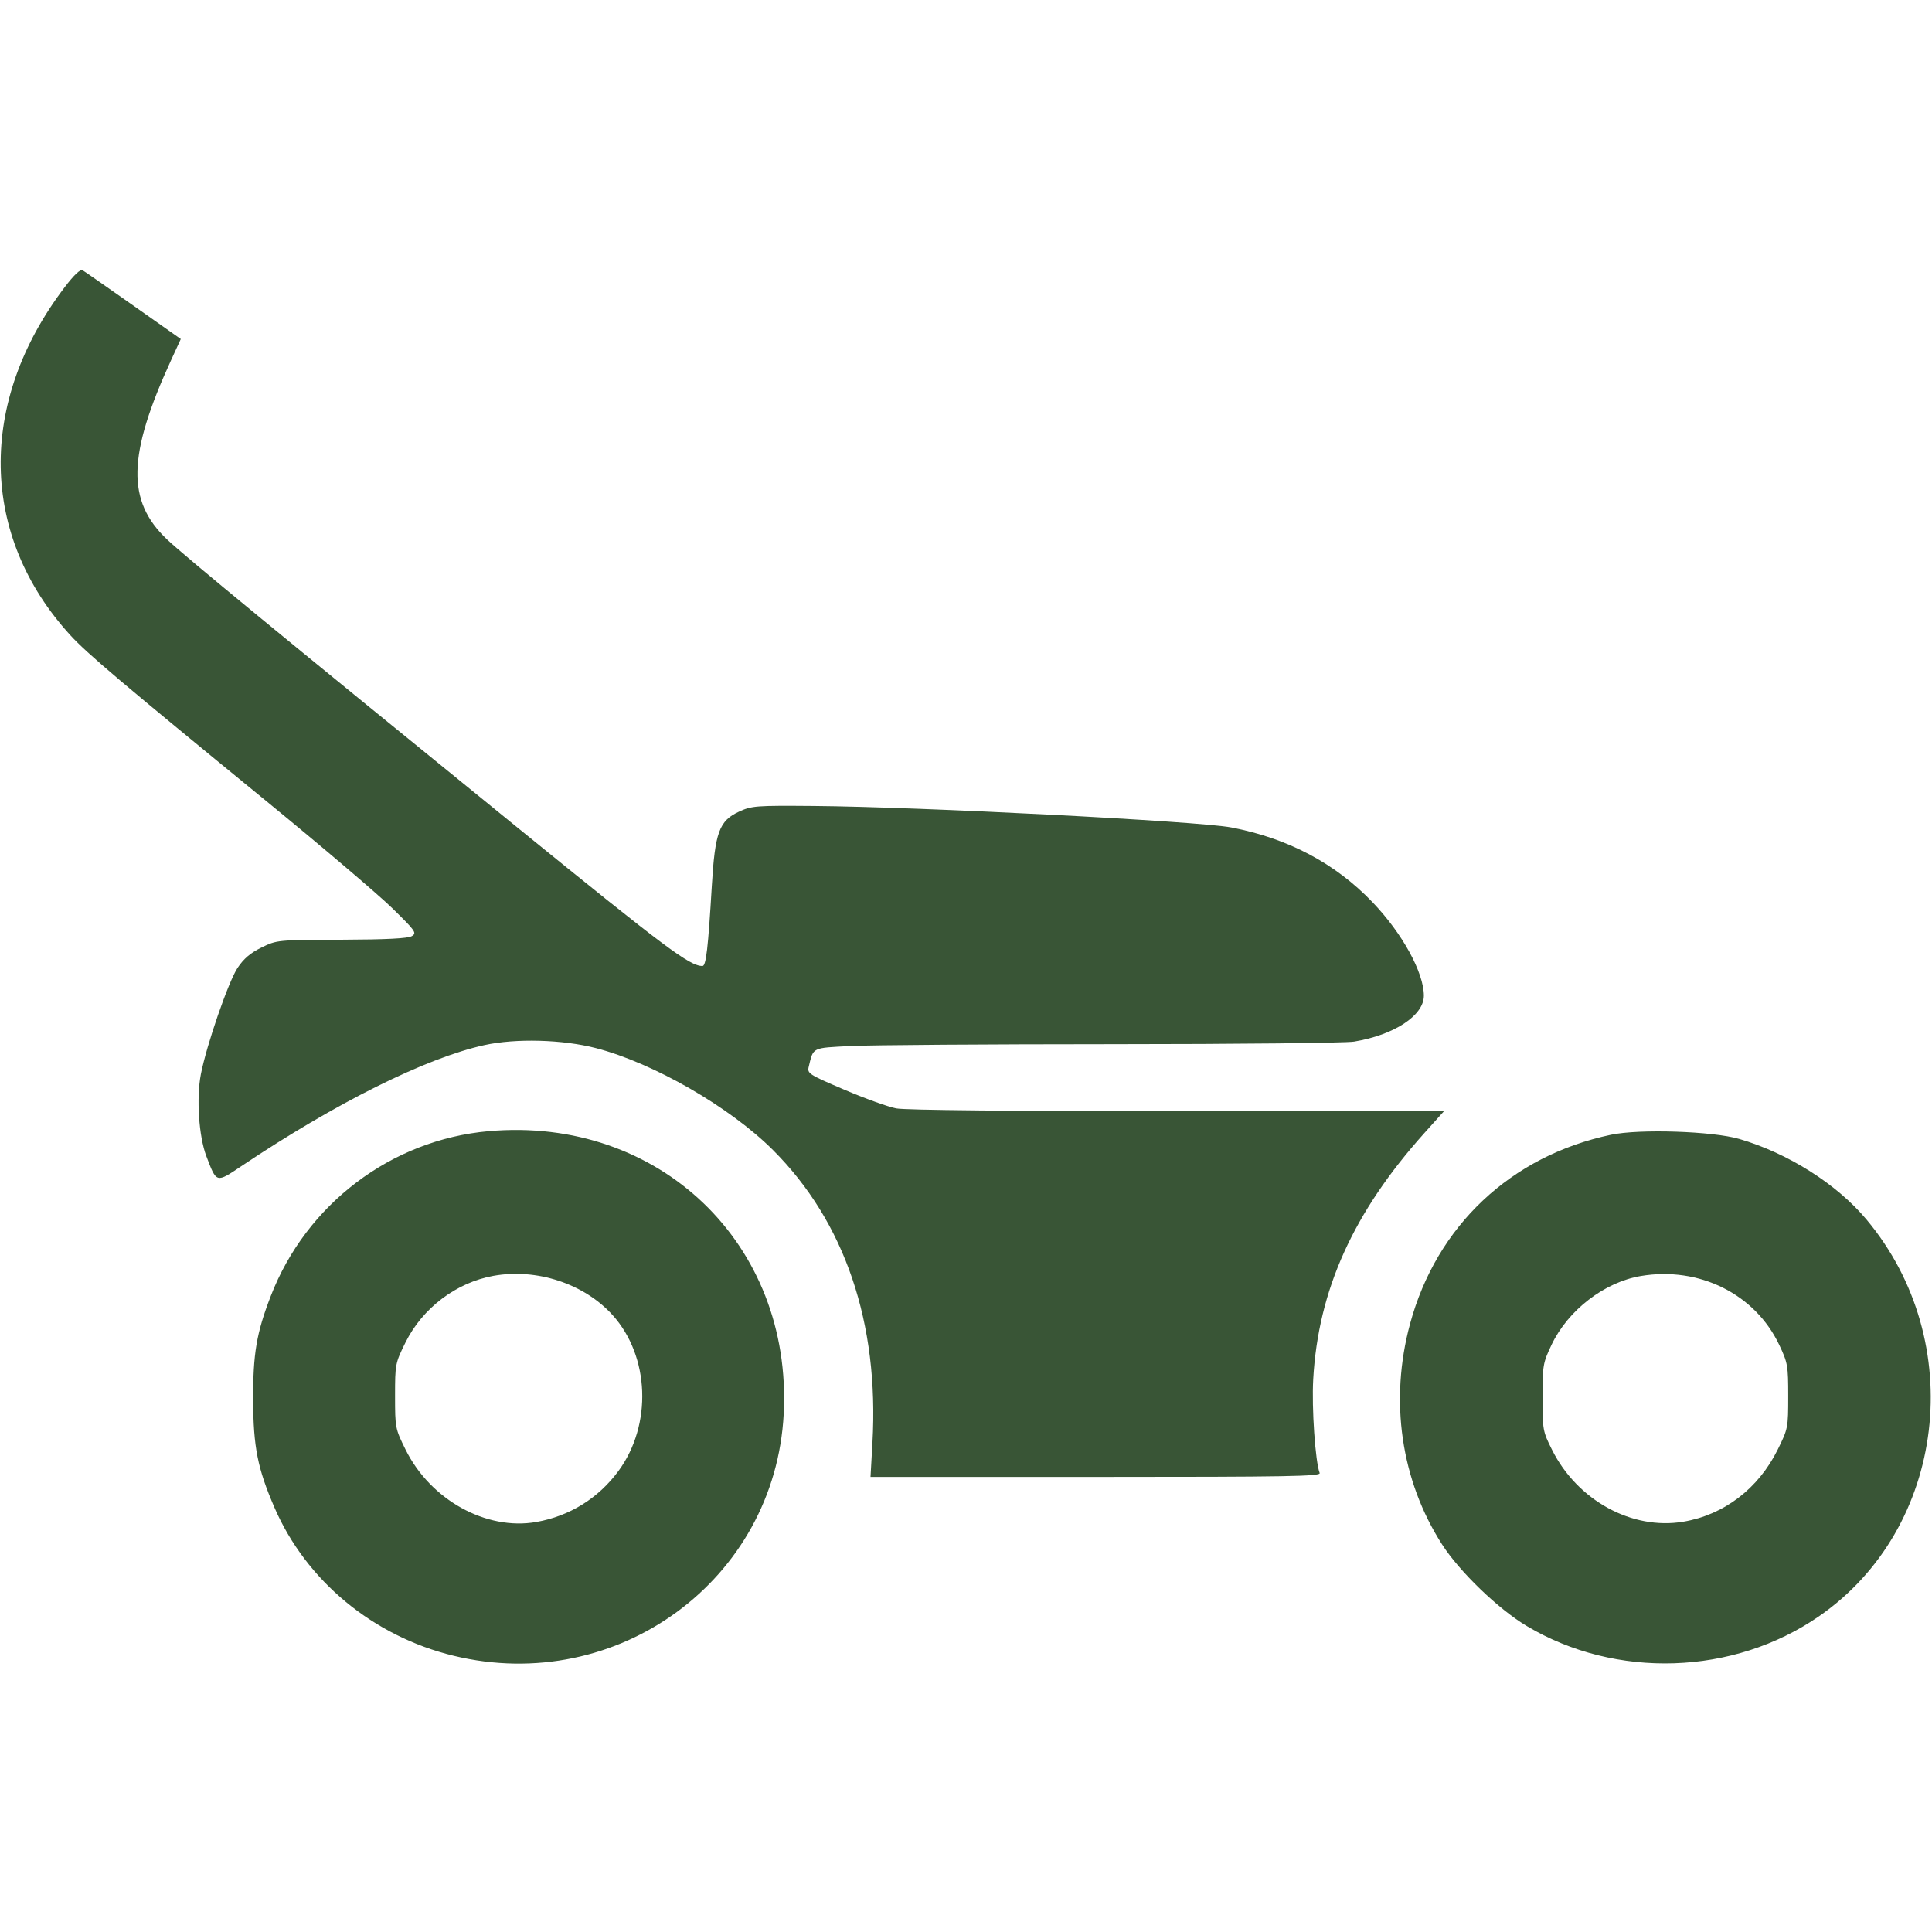 <svg xmlns="http://www.w3.org/2000/svg" width="20" height="20" viewBox="0 0 692 500" version="1.1">
    <path fill="#395536" d="M 23.152 6.893 C -8.107 48.010, -7.326 95.928, 25.182 131.511 C 31.150 138.043, 43.463 148.466, 95.500 191.032 C 115.300 207.229, 135.550 224.445, 140.500 229.291 C 148.908 237.522, 149.368 238.181, 147.500 239.301 C 146.111 240.134, 138.428 240.526, 122.346 240.586 C 99.290 240.671, 99.168 240.683, 93.663 243.376 C 89.684 245.323, 87.275 247.380, 85.066 250.714 C 81.791 255.659, 73.962 278.373, 71.944 288.784 C 70.299 297.271, 71.212 311.015, 73.889 318.060 C 77.613 327.860, 77.355 327.787, 86.528 321.641 C 120.362 298.972, 152.559 282.940, 173.500 278.334 C 184.728 275.864, 201.492 276.314, 213.432 279.406 C 234.094 284.755, 261.468 300.522, 276.917 315.971 C 302.609 341.663, 314.917 377.912, 312.492 420.750 L 311.799 433 392.506 433 C 461.388 433, 473.135 432.794, 472.675 431.596 C 471.106 427.506, 469.790 408.340, 470.369 398 C 472.157 366.044, 484.765 338.149, 510.256 309.750 L 517.212 302 421.742 302 C 362.626 302, 324.276 301.621, 321.029 301.005 C 318.144 300.458, 309.772 297.442, 302.424 294.303 C 289.593 288.821, 289.088 288.494, 289.678 286.047 C 291.371 279.033, 290.674 279.376, 304.665 278.663 C 311.724 278.303, 353.950 278.004, 398.500 277.998 C 443.050 277.993, 481.975 277.580, 485 277.081 C 499.359 274.712, 510 267.720, 510 260.655 C 510 252.356, 502.302 238.321, 491.646 227.191 C 478.274 213.224, 461.374 204.273, 441.020 200.377 C 429.295 198.133, 329.555 193.001, 291.500 192.683 C 270.701 192.510, 269.238 192.621, 264.711 194.711 C 257.608 197.991, 256.096 202.111, 254.958 221.303 C 253.632 243.645, 252.892 250, 251.614 250 C 247.028 250, 238.519 243.634, 185.299 200.383 C 101.488 132.271, 66.329 103.361, 59.848 97.229 C 45.274 83.442, 45.643 67.040, 61.293 32.966 L 64.753 25.432 47.769 13.466 C 38.428 6.885, 30.232 1.181, 29.557 0.792 C 28.770 0.339, 26.466 2.534, 23.152 6.893 M 175 309.162 C 140.117 312.265, 109.694 335.305, 96.966 368.257 C 91.863 381.467, 90.606 388.903, 90.668 405.500 C 90.731 422.232, 92.273 430.012, 98.284 443.913 C 109.656 470.219, 133.645 490.072, 162.500 497.060 C 221.163 511.267, 277.640 469.874, 280.708 410.422 C 283.852 349.515, 236.057 303.731, 175 309.162 M 577 310.448 C 541.152 318.019, 514.561 343.052, 505.049 378.184 C 497.617 405.636, 501.778 434.250, 516.541 457.215 C 522.829 466.997, 536.644 480.309, 546.807 486.380 C 578.759 505.468, 620.923 504.073, 651.527 482.916 C 697.116 451.401, 705.117 384.536, 668.533 340.797 C 657.916 328.103, 640.478 317.056, 623 311.952 C 613.404 309.149, 587.204 308.292, 577 310.448 M 176.715 360.982 C 163.405 363.380, 151.307 372.552, 145.226 384.858 C 141.572 392.251, 141.500 392.620, 141.500 404 C 141.500 415.391, 141.569 415.743, 145.246 423.184 C 154.160 441.220, 174.158 452.300, 192.095 449.140 C 204.026 447.038, 214.322 440.644, 221.522 430.863 C 233.653 414.384, 232.726 389.771, 219.419 375.042 C 209.245 363.781, 192.246 358.184, 176.715 360.982 M 587.715 361.040 C 574.651 363.236, 561.590 373.310, 555.709 385.726 C 552.652 392.180, 552.500 393.067, 552.500 404.500 C 552.500 416.178, 552.592 416.684, 555.939 423.354 C 565.009 441.435, 584.563 452.127, 602.915 449.041 C 617.522 446.584, 629.839 437.176, 636.748 423.195 C 640.429 415.747, 640.500 415.386, 640.500 404.052 C 640.500 393.124, 640.327 392.134, 637.291 385.726 C 628.657 367.498, 608.626 357.524, 587.715 361.040" stroke="none" fill-rule="evenodd"></path>
</svg> 